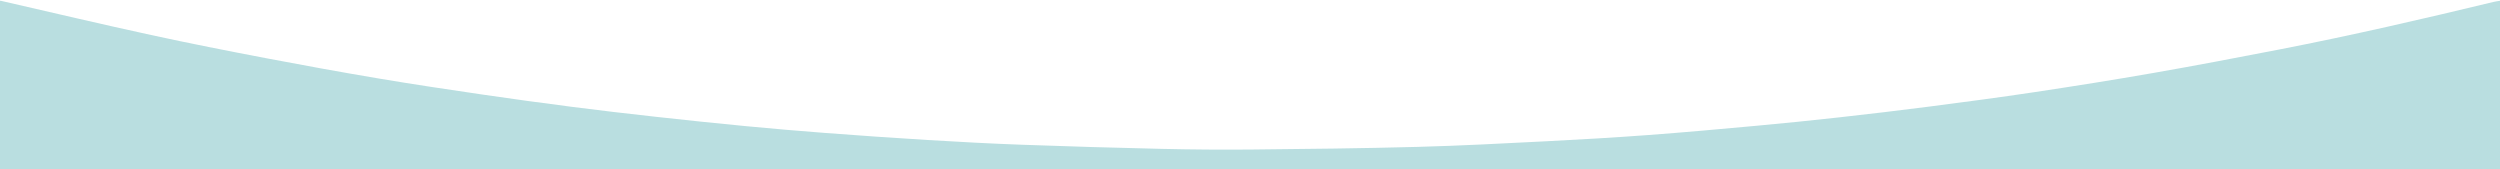 <svg width="1728" height="117" viewBox="0 0 1728 117" fill="none" xmlns="http://www.w3.org/2000/svg">
<path d="M1727.93 0.552C1726.52 0.796 1725.1 0.958 1723.72 1.283C1674.42 13.192 1625.02 24.578 1575.23 34.246C1546.43 39.84 1517.6 45.33 1488.7 50.379C1461.22 55.184 1433.67 59.559 1406.08 63.715C1381.96 67.347 1357.78 70.528 1333.58 73.661C1312.78 76.354 1291.94 78.815 1271.11 81.136C1252.04 83.26 1232.97 85.198 1213.86 86.951C1188.97 89.237 1164.06 91.501 1139.13 93.346C1115.64 95.087 1092.11 96.457 1068.59 97.652C1038.99 99.161 1009.38 100.739 979.756 101.528C941.555 102.55 903.342 102.979 865.129 103.351C844.399 103.548 823.657 103.374 802.927 102.898C770.72 102.167 738.513 101.215 706.329 100.043C684.668 99.254 663.018 98.093 641.392 96.781C617.705 95.354 594.041 93.683 570.378 91.895C551.929 90.502 533.504 88.912 515.09 87.148C494.383 85.163 473.687 82.981 453.004 80.695C433.694 78.559 414.383 76.308 395.108 73.824C374.564 71.178 354.043 68.369 333.546 65.363C309.836 61.881 286.138 58.364 262.509 54.383C236.366 49.984 210.282 45.26 184.244 40.293C157.543 35.197 130.865 29.963 104.315 24.171C69.687 16.65 35.187 8.479 0.687 0.575V0.552H0C0 39.364 0 78.176 0 117H1728V0.552H1727.94H1727.93Z" fill="#B9DEE0"/>
</svg>
